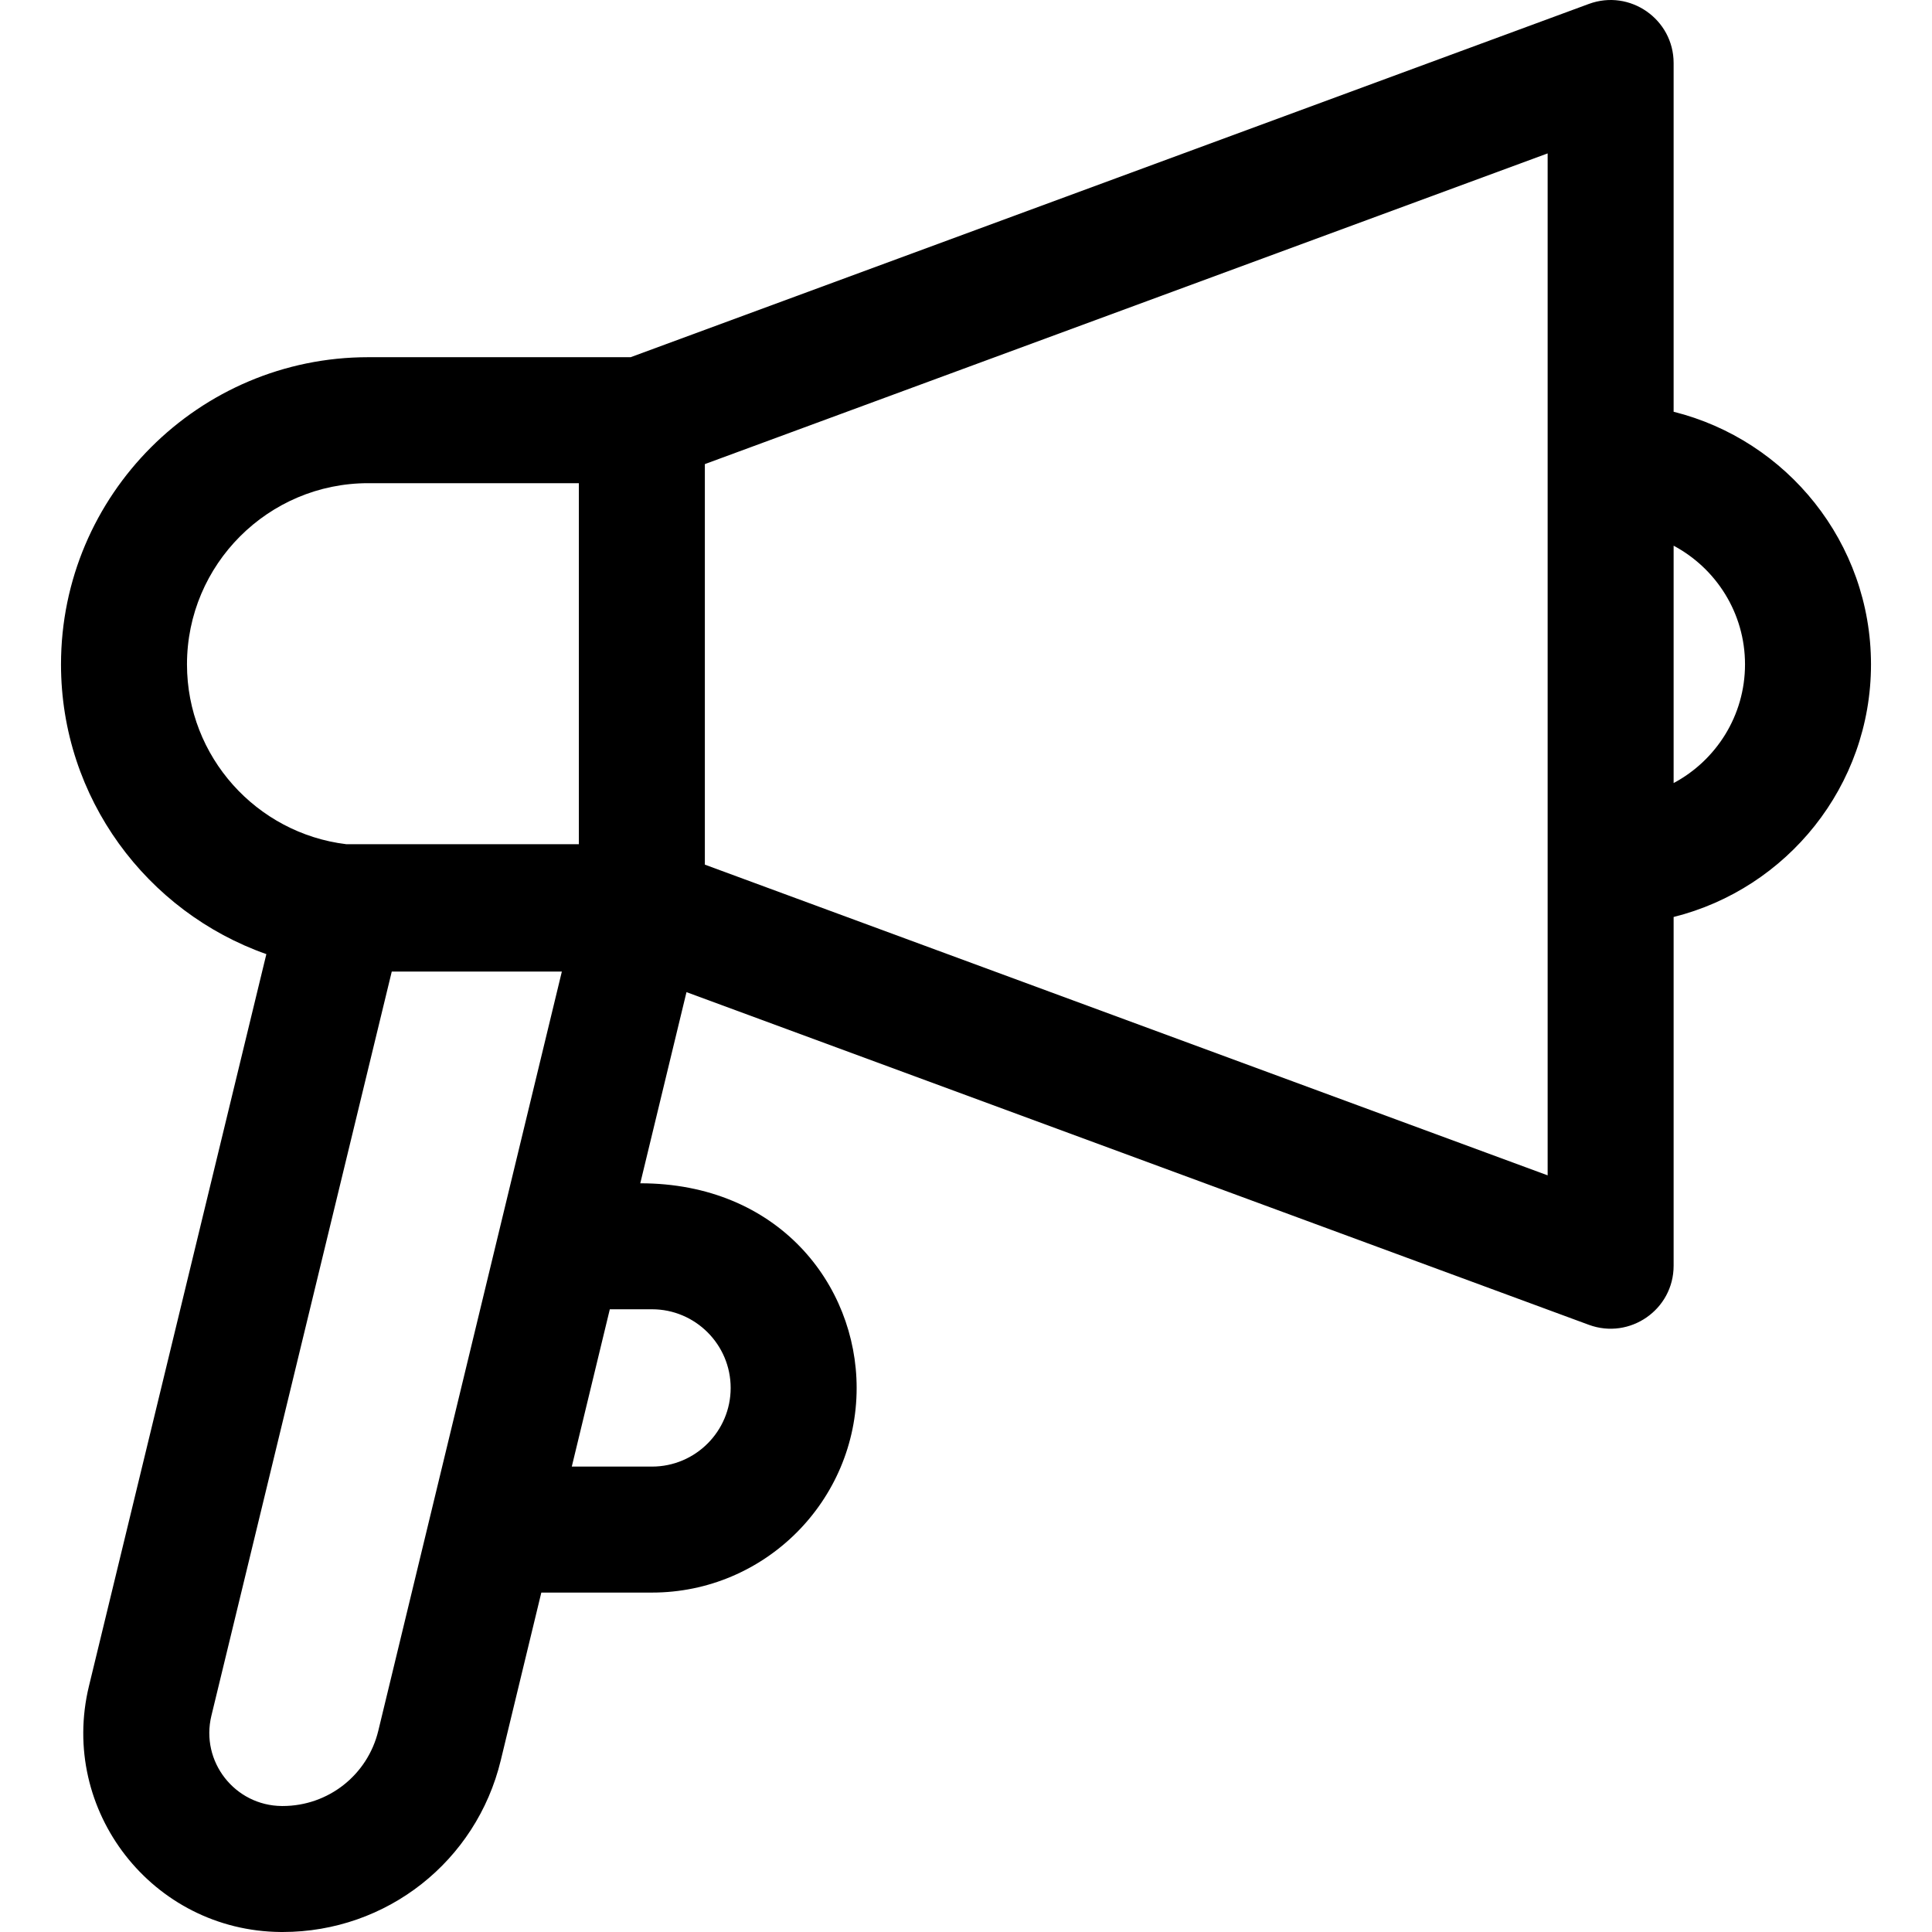 <?xml version="1.0" encoding="iso-8859-1"?>
<!-- Generator: Adobe Illustrator 19.0.0, SVG Export Plug-In . SVG Version: 6.00 Build 0)  -->
<svg version="1.1" id="Layer_1" xmlns="http://www.w3.org/2000/svg" xmlns:xlink="http://www.w3.org/1999/xlink" x="0px" y="0px"
	 viewBox="0 0 512.001 512.001" style="enable-background:new 0 0 512.001 512.001;" xml:space="preserve">
<g>
	<g>
		<path d="M443.528,109.12V16.706c0-11.598-11.574-19.679-22.467-15.663L167.123,94.662H97.572
			c-44.887,0-81.405,36.518-81.405,81.404c0,35.431,22.761,65.63,54.421,76.788L23.575,446.819
			c-8.003,33.012,16.826,64.9,50.836,65.179l0.492,0.002c27.558,0,51.329-18.711,57.806-45.499l10.747-44.451h29.332
			c29.904,0,54.232-24.329,54.232-54.232c0-27.446-20.826-54.232-57.342-54.232l12.247-50.658l239.135,88.161
			c10.844,3.996,22.467-4.005,22.467-15.663v-92.415c30.006-7.488,52.306-34.657,52.306-66.947S473.534,116.606,443.528,109.12z
			 M49.553,176.065c0-26.478,21.541-48.017,48.018-48.017h55.835v95.672h-61.65C68.014,220.839,49.553,200.573,49.553,176.065z
			 M100.257,458.655c-2.84,11.751-13.267,19.958-25.354,19.958l-0.218-0.001c-12.472-0.102-21.604-11.795-18.664-23.929
			l47.801-197.213h45.075L100.257,458.655z M172.789,346.971c11.494,0.001,20.845,9.353,20.845,20.846
			c0,11.495-9.352,20.845-20.845,20.845h-21.26l10.079-41.692H172.789z M410.142,311.48L186.794,229.14V122.992l223.348-82.341
			C410.142,53.809,410.142,301.087,410.142,311.48z M443.528,207.518v-62.903c11.246,5.994,18.919,17.844,18.919,31.452
			C462.447,189.675,454.774,201.524,443.528,207.518z"/>
	</g>
</g>
<g>
</g>
<g>
</g>
<g>
</g>
<g>
</g>
<g>
</g>
<g>
</g>
<g>
</g>
<g>
</g>
<g>
</g>
<g>
</g>
<g>
</g>
<g>
</g>
<g>
</g>
<g>
</g>
<g>
</g>
</svg>
